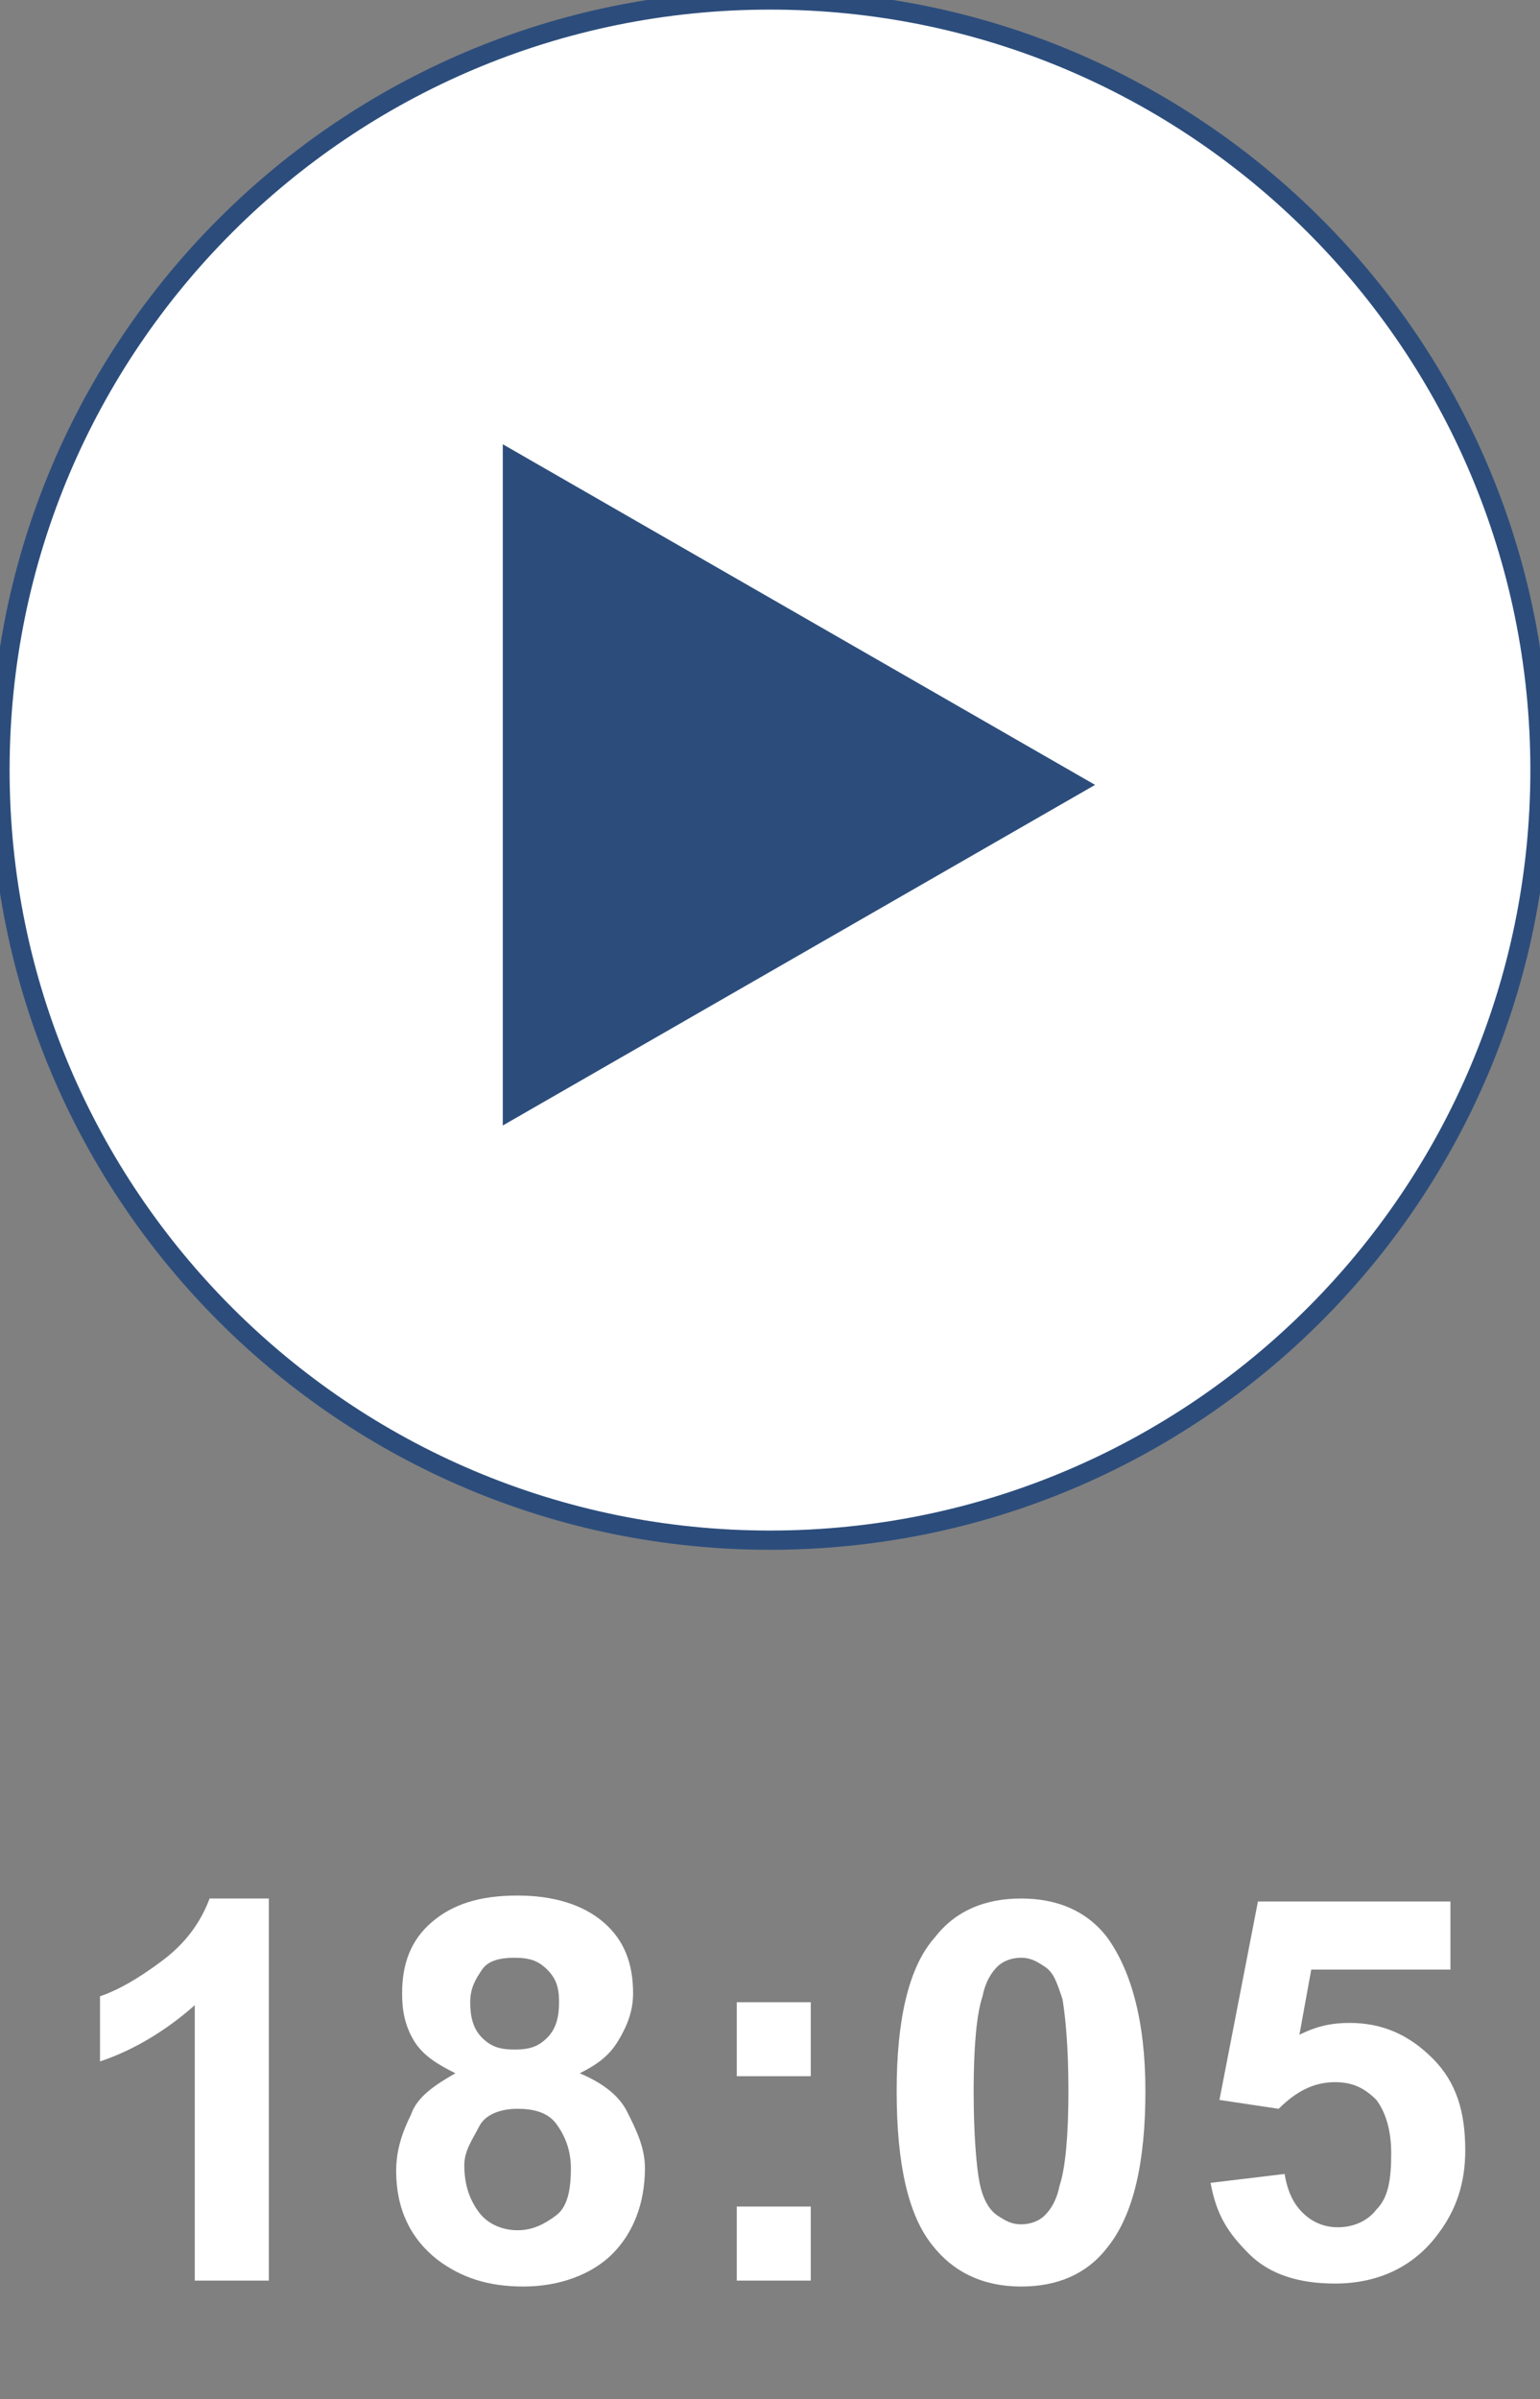 <?xml version="1.0" encoding="UTF-8"?> <svg xmlns="http://www.w3.org/2000/svg" viewBox="0 0 80.00 124.61" data-guides="{&quot;vertical&quot;:[],&quot;horizontal&quot;:[]}"><rect x="0" y="0" width="80.00" height="124.61" fill="#808080" stroke="none"/><defs></defs><path fill="#ffffff" stroke="rgb(255, 255, 255)" fill-opacity="1" stroke-width="2" stroke-opacity="1" class="st2" cx="26" cy="26" r="25" id="tSvgb45fe9b2b5" title="Ellipse 2" d="M40 1.538C61.241 1.538 78.46 18.758 78.46 39.999C78.46 61.24 61.241 78.459 40 78.459C18.759 78.459 1.54 61.24 1.54 39.999C1.54 18.758 18.759 1.538 40 1.538Z" style="transform-origin: -31360px -22395px;"></path><path fill="#ffffff" stroke="#2c4d7c" fill-opacity="1" stroke-width="1" stroke-opacity="1" class="st1" cx="26" cy="26" r="26" id="tSvga44d2ea71e" title="Ellipse 1" d="M39.999 -0.001C62.091 -0.001 79.999 17.907 79.999 39.999C79.999 62.09 62.091 79.999 39.999 79.999C17.908 79.999 -0.001 62.09 -0.001 39.999C-0.001 17.907 17.908 -0.001 39.999 -0.001Z" style="transform-origin: -31360px -22395px;"></path><path fill="#2c4d7c" stroke="none" fill-opacity="1" stroke-width="1" stroke-opacity="1" id="tSvg149613d4aa9" class="st3" title="Path 1" d="M56.887 40.768C46.631 46.665 36.375 52.562 26.119 58.46C26.119 46.665 26.119 34.871 26.119 23.076C36.375 28.974 46.631 34.871 56.887 40.768Z"></path><path fill="#ffffff" stroke="none" fill-opacity="1" stroke-width="1" stroke-opacity="1" class="st3" id="tSvg102fa565e09" title="Path 2" d="M13.965 118.458C12.683 118.458 11.401 118.458 10.119 118.458C10.119 113.689 10.119 108.92 10.119 104.151C8.735 105.381 7.042 106.458 5.196 107.074C5.196 105.945 5.196 104.817 5.196 103.689C6.119 103.381 7.196 102.766 8.427 101.843C9.658 100.92 10.427 99.843 10.888 98.612C11.914 98.612 12.94 98.612 13.965 98.612C13.965 105.228 13.965 111.843 13.965 118.458Z"></path><path fill="#ffffff" stroke="none" fill-opacity="1" stroke-width="1" stroke-opacity="1" class="st3" id="tSvg8bf903ea4d" title="Path 3" d="M23.657 107.689C22.734 107.228 21.965 106.766 21.503 105.997C21.042 105.228 20.888 104.458 20.888 103.535C20.888 101.997 21.349 100.766 22.426 99.843C23.503 98.92 24.888 98.458 26.888 98.458C28.734 98.458 30.272 98.92 31.349 99.843C32.426 100.766 32.888 101.997 32.888 103.535C32.888 104.458 32.58 105.228 32.118 105.997C31.657 106.766 31.041 107.228 30.118 107.689C31.195 108.151 32.118 108.766 32.58 109.689C33.041 110.612 33.503 111.535 33.503 112.612C33.503 114.458 32.888 115.996 31.811 117.073C30.734 118.15 29.042 118.766 27.196 118.766C25.349 118.766 23.965 118.304 22.734 117.381C21.349 116.304 20.58 114.766 20.58 112.766C20.58 111.689 20.888 110.766 21.349 109.843C21.657 108.92 22.58 108.305 23.657 107.689ZM24.119 112.458C24.119 113.535 24.426 114.304 24.888 114.919C25.349 115.535 26.119 115.843 26.888 115.843C27.657 115.843 28.273 115.535 28.888 115.073C29.503 114.612 29.657 113.689 29.657 112.612C29.657 111.689 29.349 110.919 28.888 110.304C28.426 109.689 27.657 109.535 26.888 109.535C25.965 109.535 25.196 109.843 24.888 110.458C24.58 111.073 24.119 111.689 24.119 112.458ZM24.426 103.997C24.426 104.766 24.58 105.381 25.042 105.843C25.503 106.305 25.965 106.458 26.734 106.458C27.503 106.458 27.965 106.305 28.426 105.843C28.888 105.381 29.042 104.766 29.042 103.997C29.042 103.228 28.888 102.766 28.426 102.305C27.965 101.843 27.503 101.689 26.734 101.689C25.965 101.689 25.349 101.843 25.042 102.305C24.734 102.766 24.426 103.228 24.426 103.997Z"></path><path fill="#ffffff" stroke="none" fill-opacity="1" stroke-width="1" stroke-opacity="1" class="st3" id="tSvg11f6e806428" title="Path 4" d="M38.272 107.843C38.272 106.561 38.272 105.279 38.272 103.997C39.554 103.997 40.836 103.997 42.118 103.997C42.118 105.279 42.118 106.561 42.118 107.843C40.836 107.843 39.554 107.843 38.272 107.843ZM38.272 118.458C38.272 117.176 38.272 115.894 38.272 114.612C39.554 114.612 40.836 114.612 42.118 114.612C42.118 115.894 42.118 117.176 42.118 118.458C40.836 118.458 39.554 118.458 38.272 118.458Z"></path><path fill="#ffffff" stroke="none" fill-opacity="1" stroke-width="1" stroke-opacity="1" class="st3" id="tSvga99c519e92" title="Path 5" d="M53.041 98.612C54.887 98.612 56.425 99.228 57.502 100.612C58.733 102.305 59.502 104.92 59.502 108.612C59.502 112.304 58.887 115.073 57.502 116.766C56.425 118.15 54.887 118.766 53.041 118.766C51.041 118.766 49.503 117.996 48.426 116.612C47.195 115.073 46.58 112.458 46.58 108.612C46.58 104.92 47.195 102.151 48.58 100.612C49.657 99.228 51.195 98.612 53.041 98.612ZM53.041 101.689C52.579 101.689 52.118 101.843 51.81 102.151C51.502 102.458 51.195 102.92 51.041 103.689C50.733 104.612 50.579 106.305 50.579 108.612C50.579 110.919 50.733 112.612 50.887 113.381C51.041 114.15 51.349 114.766 51.81 115.073C52.272 115.381 52.579 115.535 53.041 115.535C53.502 115.535 53.964 115.381 54.272 115.073C54.579 114.766 54.887 114.304 55.041 113.535C55.348 112.612 55.502 110.919 55.502 108.612C55.502 106.305 55.348 104.766 55.195 103.843C54.887 102.92 54.733 102.458 54.272 102.151C53.81 101.843 53.502 101.689 53.041 101.689Z"></path><path fill="#ffffff" stroke="none" fill-opacity="1" stroke-width="1" stroke-opacity="1" class="st3" id="tSvged1aafcfc1" title="Path 6" d="M62.887 113.381C64.169 113.227 65.451 113.073 66.733 112.919C66.887 113.843 67.194 114.458 67.656 114.919C68.117 115.381 68.733 115.689 69.502 115.689C70.271 115.689 71.04 115.381 71.502 114.766C72.117 114.15 72.271 113.227 72.271 111.843C72.271 110.612 71.963 109.689 71.502 109.074C70.886 108.458 70.271 108.151 69.348 108.151C68.271 108.151 67.348 108.612 66.425 109.535C65.4 109.381 64.374 109.228 63.348 109.074C64.015 105.638 64.681 102.202 65.348 98.766C68.681 98.766 72.014 98.766 75.348 98.766C75.348 99.945 75.348 101.125 75.348 102.305C72.938 102.305 70.527 102.305 68.117 102.305C67.912 103.433 67.707 104.561 67.502 105.689C68.425 105.228 69.194 105.074 70.117 105.074C71.809 105.074 73.194 105.689 74.425 106.92C75.655 108.151 76.117 109.689 76.117 111.689C76.117 113.381 75.655 114.766 74.733 115.996C73.502 117.689 71.656 118.612 69.348 118.612C67.502 118.612 65.964 118.15 64.887 117.073C63.81 115.996 63.194 115.073 62.887 113.381Z"></path></svg> 